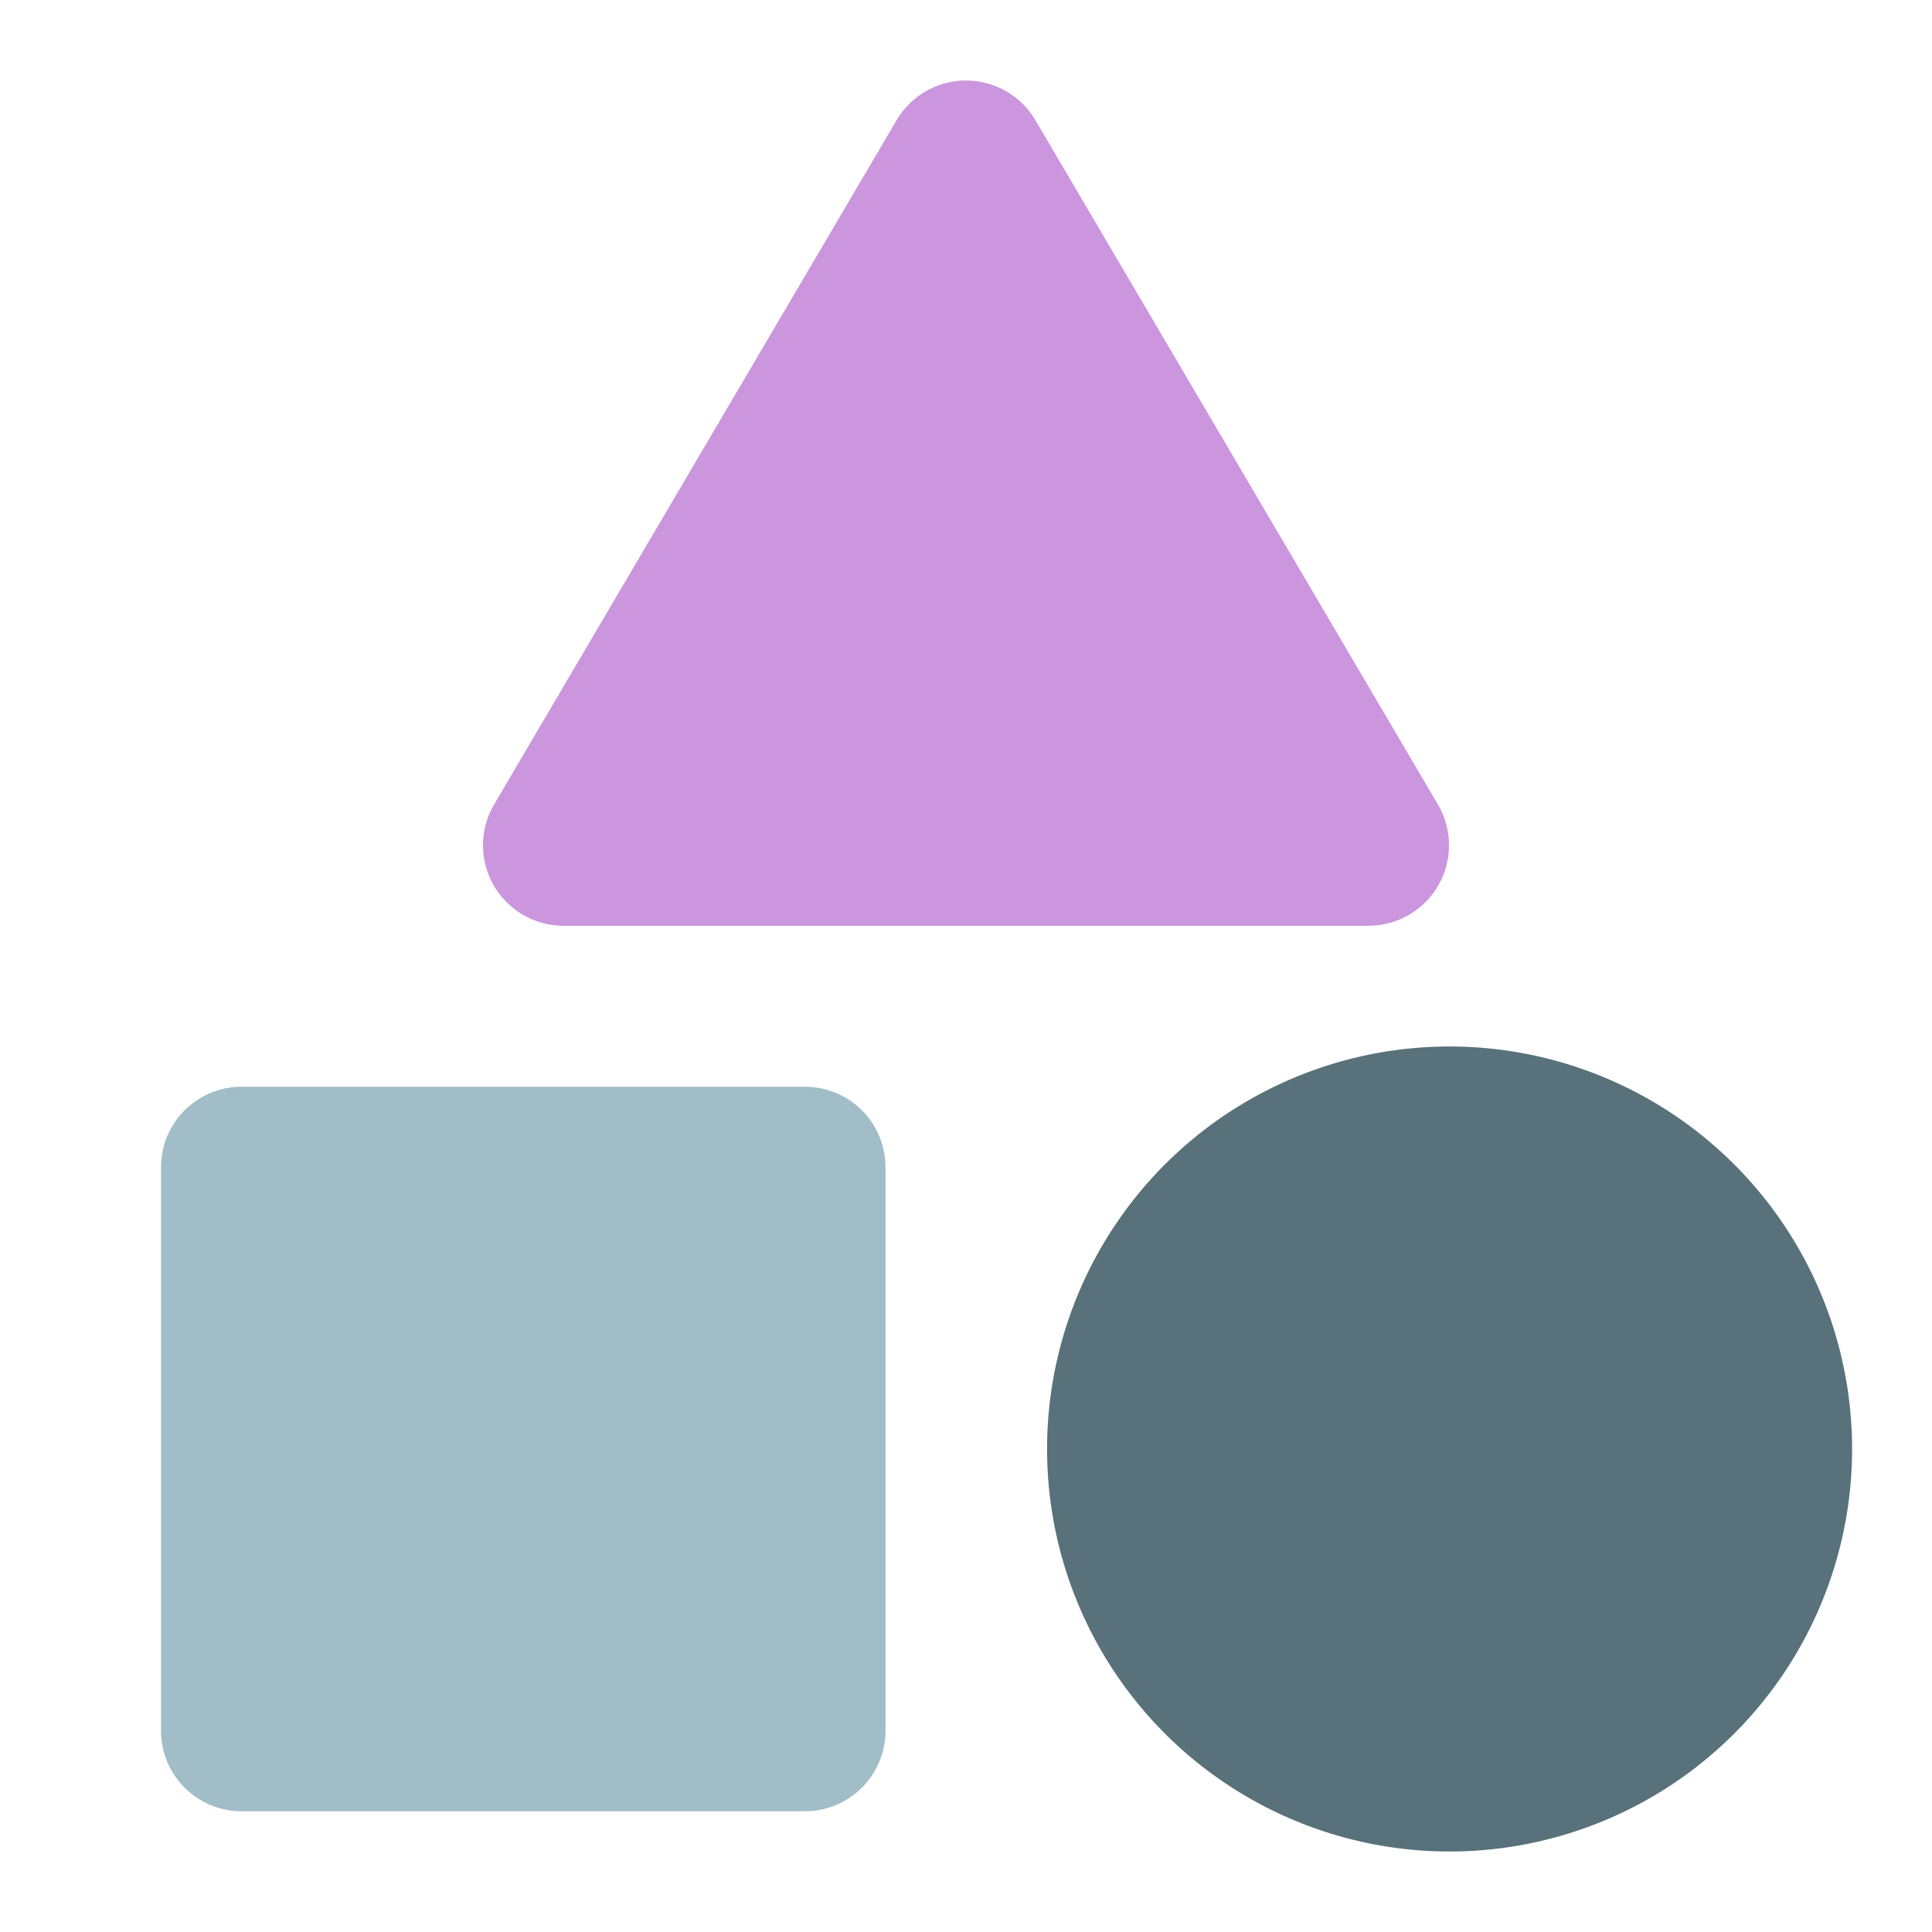 <svg xmlns="http://www.w3.org/2000/svg" viewBox="0 0 48 48"><path fill="#58717b" stroke="#58717b" stroke-linecap="round" stroke-linejoin="round" stroke-width="4" d="M36 28a8 8 0 0 0-6.6 3.5A8 8 0 1 0 36 28Z"/><path fill="#cb96de" stroke="#cb96de" stroke-linecap="round" stroke-linejoin="round" stroke-width="4" d="M24 4 14 21h20z"/><path fill="#a1bdc8" stroke="#a1bdc8" stroke-linecap="round" stroke-linejoin="round" stroke-width="4" d="M20 29H6v14h14z"/></svg>